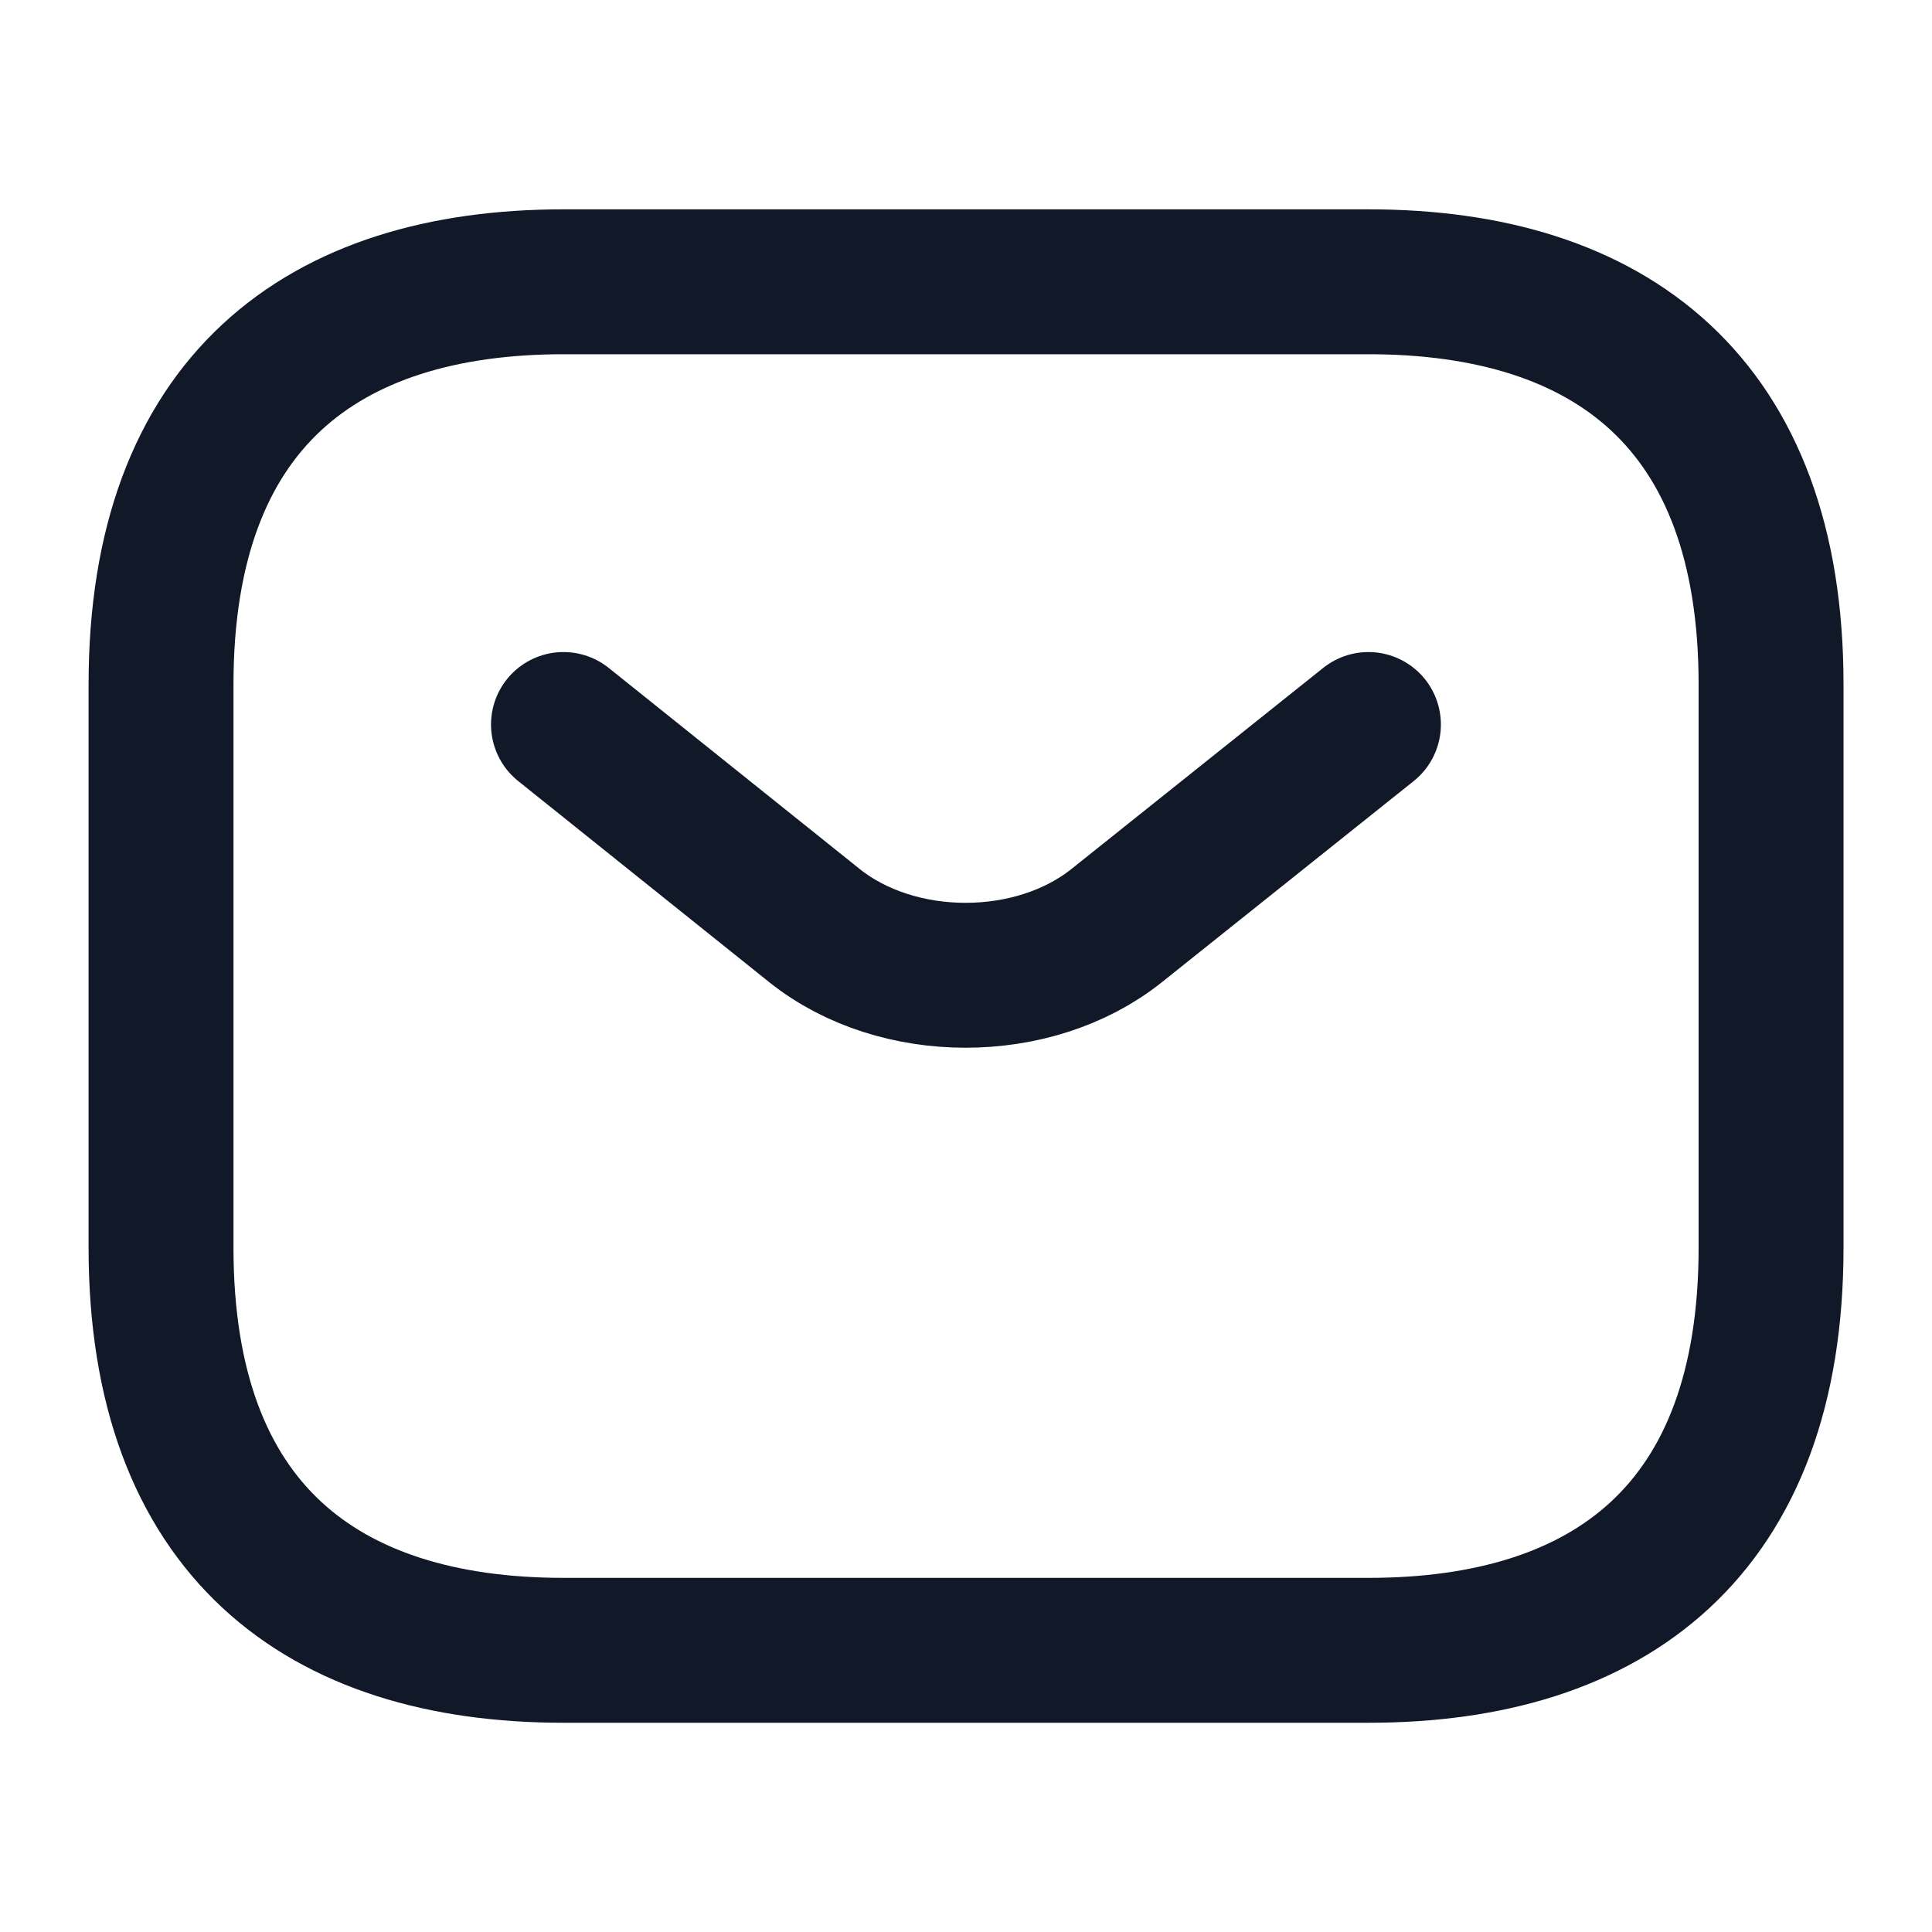 <svg width="20" height="20" viewBox="0 0 20 20" fill="none" xmlns="http://www.w3.org/2000/svg">
<path d="M14.167 17.084H5.834C3.334 17.084 1.667 15.834 1.667 12.917V7.084C1.667 4.167 3.334 2.917 5.834 2.917H14.167C16.667 2.917 18.334 4.167 18.334 7.084V12.917C18.334 15.834 16.667 17.084 14.167 17.084Z" stroke="#111827" stroke-width="1.5" stroke-miterlimit="10" stroke-linecap="round" stroke-linejoin="round"/>
<path d="M14.166 7.5L11.558 9.583C10.7 10.267 9.291 10.267 8.433 9.583L5.833 7.5" stroke="#111827" stroke-width="1.5" stroke-miterlimit="10" stroke-linecap="round" stroke-linejoin="round"/>
</svg>
